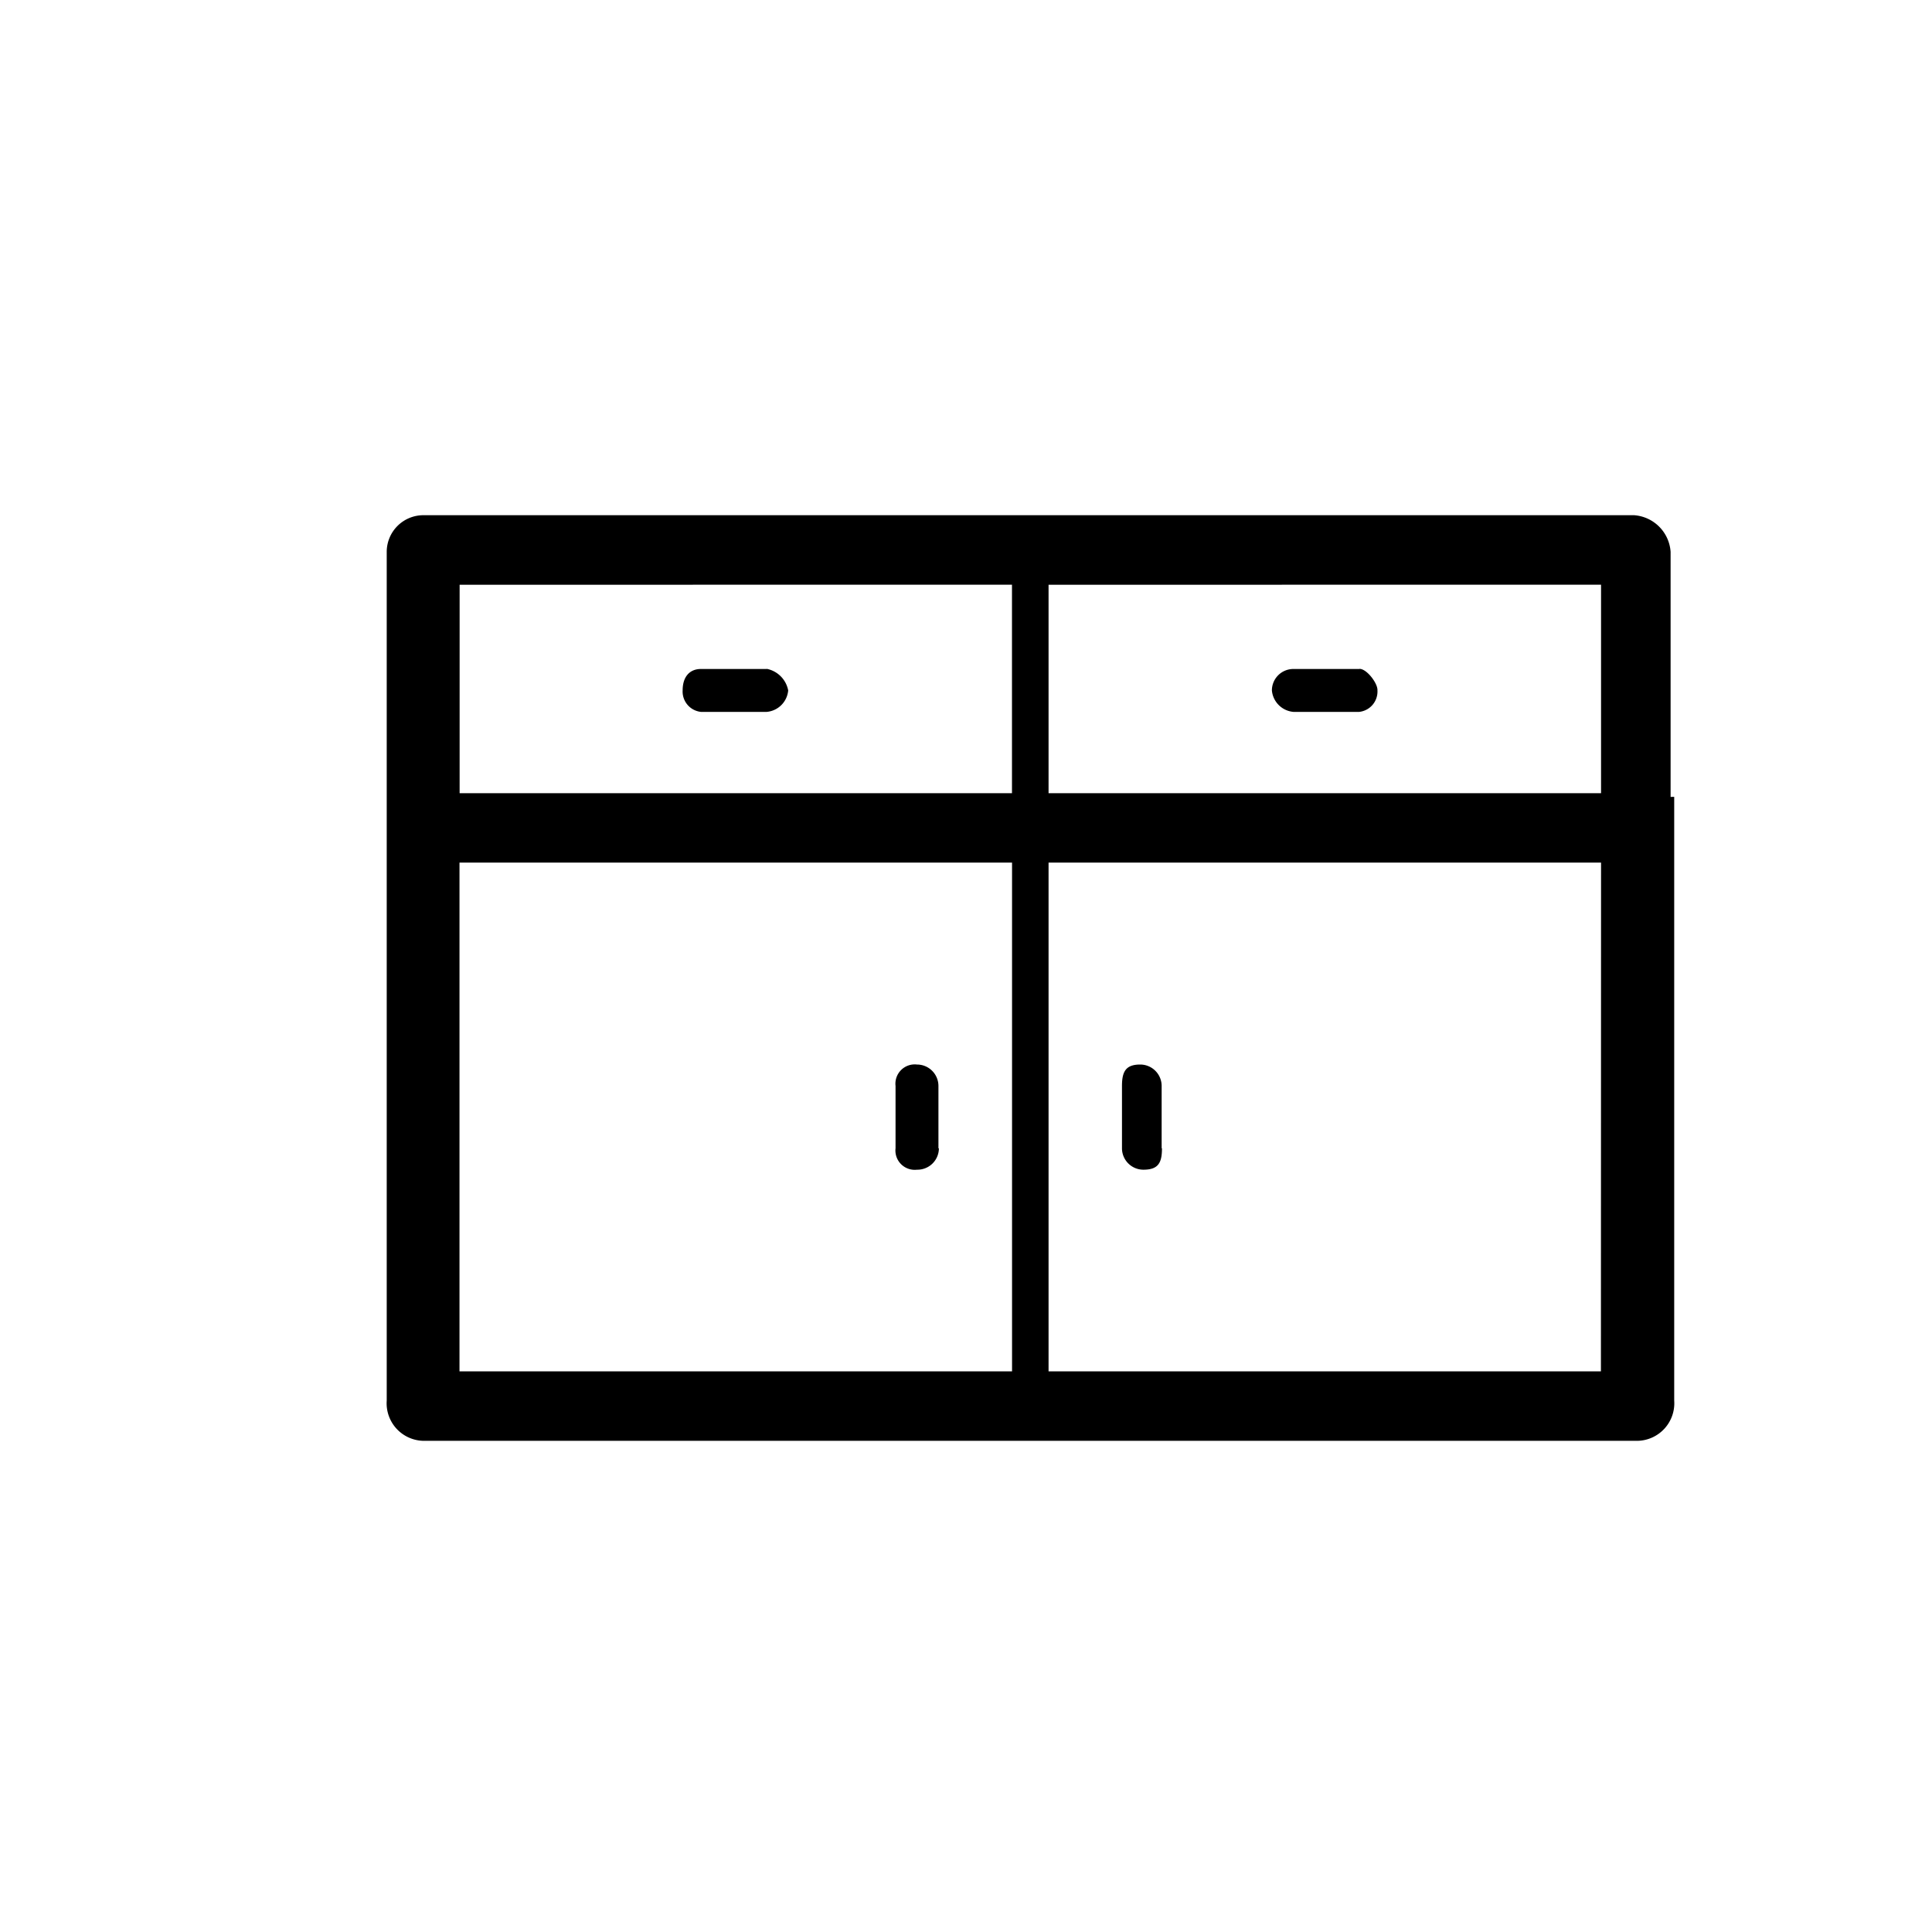 <svg xmlns="http://www.w3.org/2000/svg" xmlns:xlink="http://www.w3.org/1999/xlink" width="30" height="30" viewBox="0 0 30 30">
  <defs>
    <clipPath id="clip-closet">
      <rect width="30" height="30"/>
    </clipPath>
  </defs>
  <g id="closet" clip-path="url(#clip-closet)">
    <g id="Grupo_2948" data-name="Grupo 2948" transform="translate(-3 -3)">
      <path id="services-armario" d="M99.941,133.374v-3.806a.612.612,0,0,0-.568-.568h-18.8a.57.57,0,0,0-.568.568v13.18a.583.583,0,0,0,.568.625H99.429a.583.583,0,0,0,.568-.625v-9.374Zm-1.08-3.295v3.238H90.282V130.08Zm-9.147,0v3.238H81.137V130.08Zm-8.579,12.215v-7.9h8.58v7.9Zm17.724,0H90.282v-7.9h8.579ZM85.906,131.388H84.883c-.167,0-.283.113-.283.333a.318.318,0,0,0,.283.333h1.023a.367.367,0,0,0,.333-.333.422.422,0,0,0-.332-.335Zm2.666,7.442v-.967a.333.333,0,0,0-.333-.333.3.3,0,0,0-.333.333v.967a.3.3,0,0,0,.333.333.333.333,0,0,0,.34-.332Zm3.466,0v-.967a.333.333,0,0,0-.333-.333c-.227,0-.283.113-.283.333v.967a.333.333,0,0,0,.333.333c.232,0,.288-.108.288-.332Zm3.068-7.442H94.083a.333.333,0,0,0-.333.333.367.367,0,0,0,.333.333h1.023a.318.318,0,0,0,.283-.333c.007-.108-.165-.335-.278-.335Z" transform="translate(-71 -118)"/>
    </g>
  </g>
</svg>
